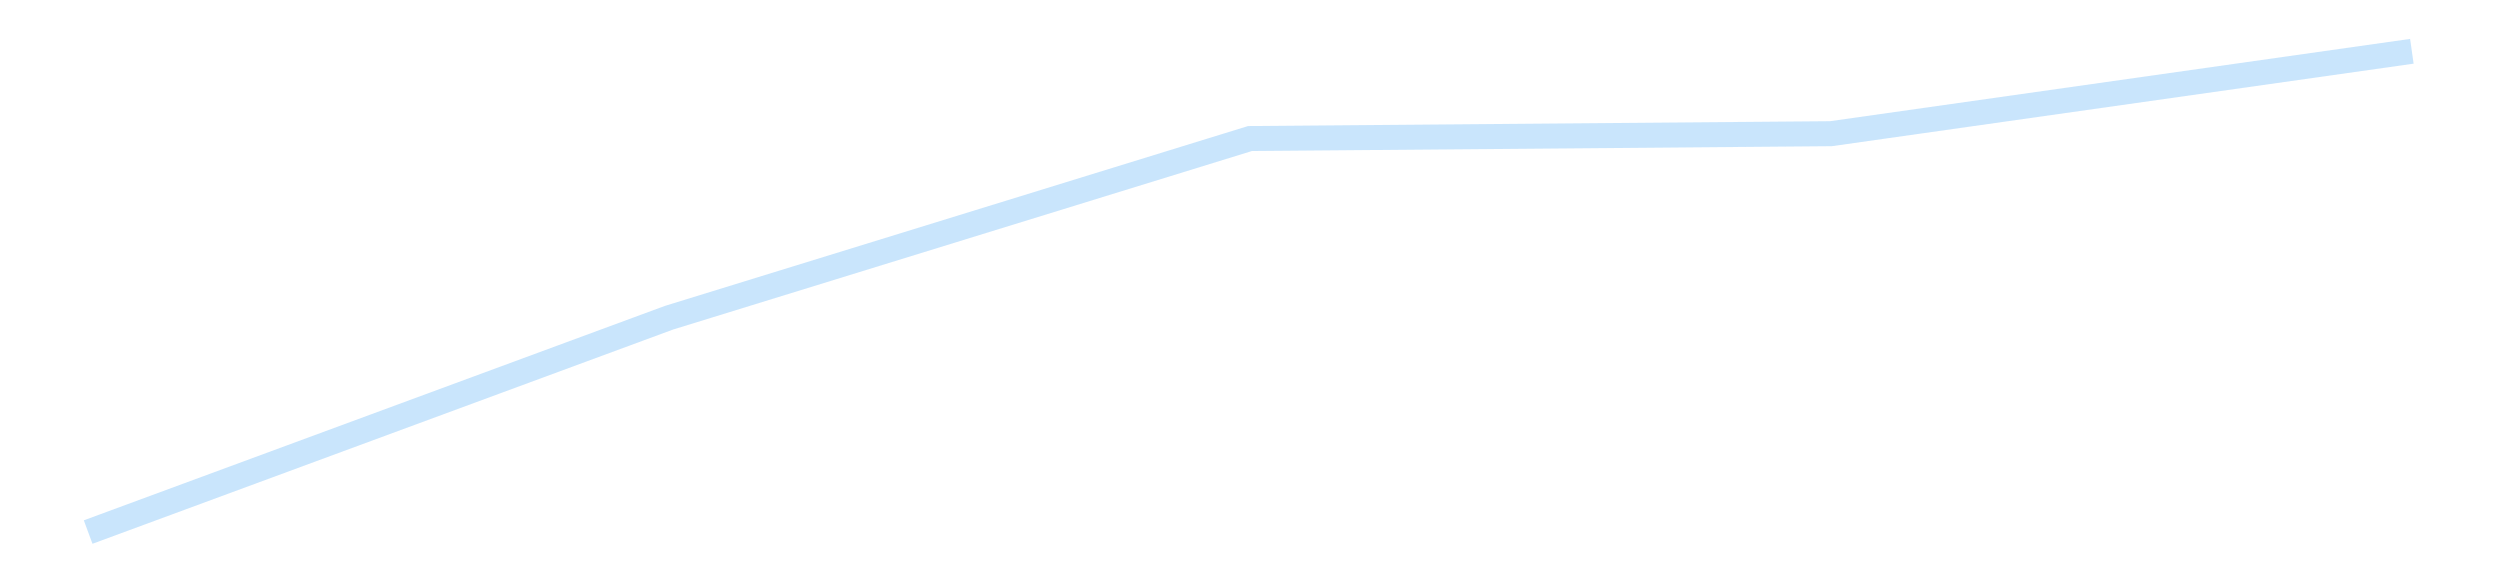 <?xml version='1.0' encoding='utf-8'?>
<svg xmlns="http://www.w3.org/2000/svg" xmlns:xlink="http://www.w3.org/1999/xlink" id="chart-dfca48e1-c83d-418f-9ef1-4d6c0a3945dd" class="pygal-chart pygal-sparkline" viewBox="0 0 300 70" width="300" height="70"><!--Generated with pygal 3.0.4 (lxml) ©Kozea 2012-2016 on 2025-11-03--><!--http://pygal.org--><!--http://github.com/Kozea/pygal--><defs><style type="text/css">#chart-dfca48e1-c83d-418f-9ef1-4d6c0a3945dd{-webkit-user-select:none;-webkit-font-smoothing:antialiased;font-family:Consolas,"Liberation Mono",Menlo,Courier,monospace}#chart-dfca48e1-c83d-418f-9ef1-4d6c0a3945dd .title{font-family:Consolas,"Liberation Mono",Menlo,Courier,monospace;font-size:16px}#chart-dfca48e1-c83d-418f-9ef1-4d6c0a3945dd .legends .legend text{font-family:Consolas,"Liberation Mono",Menlo,Courier,monospace;font-size:14px}#chart-dfca48e1-c83d-418f-9ef1-4d6c0a3945dd .axis text{font-family:Consolas,"Liberation Mono",Menlo,Courier,monospace;font-size:10px}#chart-dfca48e1-c83d-418f-9ef1-4d6c0a3945dd .axis text.major{font-family:Consolas,"Liberation Mono",Menlo,Courier,monospace;font-size:10px}#chart-dfca48e1-c83d-418f-9ef1-4d6c0a3945dd .text-overlay text.value{font-family:Consolas,"Liberation Mono",Menlo,Courier,monospace;font-size:16px}#chart-dfca48e1-c83d-418f-9ef1-4d6c0a3945dd .text-overlay text.label{font-family:Consolas,"Liberation Mono",Menlo,Courier,monospace;font-size:10px}#chart-dfca48e1-c83d-418f-9ef1-4d6c0a3945dd .tooltip{font-family:Consolas,"Liberation Mono",Menlo,Courier,monospace;font-size:14px}#chart-dfca48e1-c83d-418f-9ef1-4d6c0a3945dd text.no_data{font-family:Consolas,"Liberation Mono",Menlo,Courier,monospace;font-size:64px}
#chart-dfca48e1-c83d-418f-9ef1-4d6c0a3945dd{background-color:transparent}#chart-dfca48e1-c83d-418f-9ef1-4d6c0a3945dd path,#chart-dfca48e1-c83d-418f-9ef1-4d6c0a3945dd line,#chart-dfca48e1-c83d-418f-9ef1-4d6c0a3945dd rect,#chart-dfca48e1-c83d-418f-9ef1-4d6c0a3945dd circle{-webkit-transition:150ms;-moz-transition:150ms;transition:150ms}#chart-dfca48e1-c83d-418f-9ef1-4d6c0a3945dd .graph &gt; .background{fill:transparent}#chart-dfca48e1-c83d-418f-9ef1-4d6c0a3945dd .plot &gt; .background{fill:transparent}#chart-dfca48e1-c83d-418f-9ef1-4d6c0a3945dd .graph{fill:rgba(0,0,0,.87)}#chart-dfca48e1-c83d-418f-9ef1-4d6c0a3945dd text.no_data{fill:rgba(0,0,0,1)}#chart-dfca48e1-c83d-418f-9ef1-4d6c0a3945dd .title{fill:rgba(0,0,0,1)}#chart-dfca48e1-c83d-418f-9ef1-4d6c0a3945dd .legends .legend text{fill:rgba(0,0,0,.87)}#chart-dfca48e1-c83d-418f-9ef1-4d6c0a3945dd .legends .legend:hover text{fill:rgba(0,0,0,1)}#chart-dfca48e1-c83d-418f-9ef1-4d6c0a3945dd .axis .line{stroke:rgba(0,0,0,1)}#chart-dfca48e1-c83d-418f-9ef1-4d6c0a3945dd .axis .guide.line{stroke:rgba(0,0,0,.54)}#chart-dfca48e1-c83d-418f-9ef1-4d6c0a3945dd .axis .major.line{stroke:rgba(0,0,0,.87)}#chart-dfca48e1-c83d-418f-9ef1-4d6c0a3945dd .axis text.major{fill:rgba(0,0,0,1)}#chart-dfca48e1-c83d-418f-9ef1-4d6c0a3945dd .axis.y .guides:hover .guide.line,#chart-dfca48e1-c83d-418f-9ef1-4d6c0a3945dd .line-graph .axis.x .guides:hover .guide.line,#chart-dfca48e1-c83d-418f-9ef1-4d6c0a3945dd .stackedline-graph .axis.x .guides:hover .guide.line,#chart-dfca48e1-c83d-418f-9ef1-4d6c0a3945dd .xy-graph .axis.x .guides:hover .guide.line{stroke:rgba(0,0,0,1)}#chart-dfca48e1-c83d-418f-9ef1-4d6c0a3945dd .axis .guides:hover text{fill:rgba(0,0,0,1)}#chart-dfca48e1-c83d-418f-9ef1-4d6c0a3945dd .reactive{fill-opacity:.7;stroke-opacity:.8;stroke-width:3}#chart-dfca48e1-c83d-418f-9ef1-4d6c0a3945dd .ci{stroke:rgba(0,0,0,.87)}#chart-dfca48e1-c83d-418f-9ef1-4d6c0a3945dd .reactive.active,#chart-dfca48e1-c83d-418f-9ef1-4d6c0a3945dd .active .reactive{fill-opacity:.8;stroke-opacity:.9;stroke-width:4}#chart-dfca48e1-c83d-418f-9ef1-4d6c0a3945dd .ci .reactive.active{stroke-width:1.5}#chart-dfca48e1-c83d-418f-9ef1-4d6c0a3945dd .series text{fill:rgba(0,0,0,1)}#chart-dfca48e1-c83d-418f-9ef1-4d6c0a3945dd .tooltip rect{fill:transparent;stroke:rgba(0,0,0,1);-webkit-transition:opacity 150ms;-moz-transition:opacity 150ms;transition:opacity 150ms}#chart-dfca48e1-c83d-418f-9ef1-4d6c0a3945dd .tooltip .label{fill:rgba(0,0,0,.87)}#chart-dfca48e1-c83d-418f-9ef1-4d6c0a3945dd .tooltip .label{fill:rgba(0,0,0,.87)}#chart-dfca48e1-c83d-418f-9ef1-4d6c0a3945dd .tooltip .legend{font-size:.8em;fill:rgba(0,0,0,.54)}#chart-dfca48e1-c83d-418f-9ef1-4d6c0a3945dd .tooltip .x_label{font-size:.6em;fill:rgba(0,0,0,1)}#chart-dfca48e1-c83d-418f-9ef1-4d6c0a3945dd .tooltip .xlink{font-size:.5em;text-decoration:underline}#chart-dfca48e1-c83d-418f-9ef1-4d6c0a3945dd .tooltip .value{font-size:1.5em}#chart-dfca48e1-c83d-418f-9ef1-4d6c0a3945dd .bound{font-size:.5em}#chart-dfca48e1-c83d-418f-9ef1-4d6c0a3945dd .max-value{font-size:.75em;fill:rgba(0,0,0,.54)}#chart-dfca48e1-c83d-418f-9ef1-4d6c0a3945dd .map-element{fill:transparent;stroke:rgba(0,0,0,.54) !important}#chart-dfca48e1-c83d-418f-9ef1-4d6c0a3945dd .map-element .reactive{fill-opacity:inherit;stroke-opacity:inherit}#chart-dfca48e1-c83d-418f-9ef1-4d6c0a3945dd .color-0,#chart-dfca48e1-c83d-418f-9ef1-4d6c0a3945dd .color-0 a:visited{stroke:#bbdefb;fill:#bbdefb}#chart-dfca48e1-c83d-418f-9ef1-4d6c0a3945dd .text-overlay .color-0 text{fill:black}
#chart-dfca48e1-c83d-418f-9ef1-4d6c0a3945dd text.no_data{text-anchor:middle}#chart-dfca48e1-c83d-418f-9ef1-4d6c0a3945dd .guide.line{fill:none}#chart-dfca48e1-c83d-418f-9ef1-4d6c0a3945dd .centered{text-anchor:middle}#chart-dfca48e1-c83d-418f-9ef1-4d6c0a3945dd .title{text-anchor:middle}#chart-dfca48e1-c83d-418f-9ef1-4d6c0a3945dd .legends .legend text{fill-opacity:1}#chart-dfca48e1-c83d-418f-9ef1-4d6c0a3945dd .axis.x text{text-anchor:middle}#chart-dfca48e1-c83d-418f-9ef1-4d6c0a3945dd .axis.x:not(.web) text[transform]{text-anchor:start}#chart-dfca48e1-c83d-418f-9ef1-4d6c0a3945dd .axis.x:not(.web) text[transform].backwards{text-anchor:end}#chart-dfca48e1-c83d-418f-9ef1-4d6c0a3945dd .axis.y text{text-anchor:end}#chart-dfca48e1-c83d-418f-9ef1-4d6c0a3945dd .axis.y text[transform].backwards{text-anchor:start}#chart-dfca48e1-c83d-418f-9ef1-4d6c0a3945dd .axis.y2 text{text-anchor:start}#chart-dfca48e1-c83d-418f-9ef1-4d6c0a3945dd .axis.y2 text[transform].backwards{text-anchor:end}#chart-dfca48e1-c83d-418f-9ef1-4d6c0a3945dd .axis .guide.line{stroke-dasharray:4,4;stroke:black}#chart-dfca48e1-c83d-418f-9ef1-4d6c0a3945dd .axis .major.guide.line{stroke-dasharray:6,6;stroke:black}#chart-dfca48e1-c83d-418f-9ef1-4d6c0a3945dd .horizontal .axis.y .guide.line,#chart-dfca48e1-c83d-418f-9ef1-4d6c0a3945dd .horizontal .axis.y2 .guide.line,#chart-dfca48e1-c83d-418f-9ef1-4d6c0a3945dd .vertical .axis.x .guide.line{opacity:0}#chart-dfca48e1-c83d-418f-9ef1-4d6c0a3945dd .horizontal .axis.always_show .guide.line,#chart-dfca48e1-c83d-418f-9ef1-4d6c0a3945dd .vertical .axis.always_show .guide.line{opacity:1 !important}#chart-dfca48e1-c83d-418f-9ef1-4d6c0a3945dd .axis.y .guides:hover .guide.line,#chart-dfca48e1-c83d-418f-9ef1-4d6c0a3945dd .axis.y2 .guides:hover .guide.line,#chart-dfca48e1-c83d-418f-9ef1-4d6c0a3945dd .axis.x .guides:hover .guide.line{opacity:1}#chart-dfca48e1-c83d-418f-9ef1-4d6c0a3945dd .axis .guides:hover text{opacity:1}#chart-dfca48e1-c83d-418f-9ef1-4d6c0a3945dd .nofill{fill:none}#chart-dfca48e1-c83d-418f-9ef1-4d6c0a3945dd .subtle-fill{fill-opacity:.2}#chart-dfca48e1-c83d-418f-9ef1-4d6c0a3945dd .dot{stroke-width:1px;fill-opacity:1;stroke-opacity:1}#chart-dfca48e1-c83d-418f-9ef1-4d6c0a3945dd .dot.active{stroke-width:5px}#chart-dfca48e1-c83d-418f-9ef1-4d6c0a3945dd .dot.negative{fill:transparent}#chart-dfca48e1-c83d-418f-9ef1-4d6c0a3945dd text,#chart-dfca48e1-c83d-418f-9ef1-4d6c0a3945dd tspan{stroke:none !important}#chart-dfca48e1-c83d-418f-9ef1-4d6c0a3945dd .series text.active{opacity:1}#chart-dfca48e1-c83d-418f-9ef1-4d6c0a3945dd .tooltip rect{fill-opacity:.95;stroke-width:.5}#chart-dfca48e1-c83d-418f-9ef1-4d6c0a3945dd .tooltip text{fill-opacity:1}#chart-dfca48e1-c83d-418f-9ef1-4d6c0a3945dd .showable{visibility:hidden}#chart-dfca48e1-c83d-418f-9ef1-4d6c0a3945dd .showable.shown{visibility:visible}#chart-dfca48e1-c83d-418f-9ef1-4d6c0a3945dd .gauge-background{fill:rgba(229,229,229,1);stroke:none}#chart-dfca48e1-c83d-418f-9ef1-4d6c0a3945dd .bg-lines{stroke:transparent;stroke-width:2px}</style><script type="text/javascript">window.pygal = window.pygal || {};window.pygal.config = window.pygal.config || {};window.pygal.config['dfca48e1-c83d-418f-9ef1-4d6c0a3945dd'] = {"allow_interruptions": false, "box_mode": "extremes", "classes": ["pygal-chart", "pygal-sparkline"], "css": ["file://style.css", "file://graph.css"], "defs": [], "disable_xml_declaration": false, "dots_size": 2.5, "dynamic_print_values": false, "explicit_size": true, "fill": false, "force_uri_protocol": "https", "formatter": null, "half_pie": false, "height": 70, "include_x_axis": false, "inner_radius": 0, "interpolate": null, "interpolation_parameters": {}, "interpolation_precision": 250, "inverse_y_axis": false, "js": [], "legend_at_bottom": false, "legend_at_bottom_columns": null, "legend_box_size": 12, "logarithmic": false, "margin": 5, "margin_bottom": null, "margin_left": null, "margin_right": null, "margin_top": null, "max_scale": 2, "min_scale": 1, "missing_value_fill_truncation": "x", "no_data_text": "", "no_prefix": false, "order_min": null, "pretty_print": false, "print_labels": false, "print_values": false, "print_values_position": "center", "print_zeroes": true, "range": null, "rounded_bars": null, "secondary_range": null, "show_dots": false, "show_legend": false, "show_minor_x_labels": true, "show_minor_y_labels": true, "show_only_major_dots": false, "show_x_guides": false, "show_x_labels": false, "show_y_guides": true, "show_y_labels": false, "spacing": 0, "stack_from_top": false, "strict": false, "stroke": true, "stroke_style": null, "style": {"background": "transparent", "ci_colors": [], "colors": ["#bbdefb"], "dot_opacity": "1", "font_family": "Consolas, \"Liberation Mono\", Menlo, Courier, monospace", "foreground": "rgba(0, 0, 0, .87)", "foreground_strong": "rgba(0, 0, 0, 1)", "foreground_subtle": "rgba(0, 0, 0, .54)", "guide_stroke_color": "black", "guide_stroke_dasharray": "4,4", "label_font_family": "Consolas, \"Liberation Mono\", Menlo, Courier, monospace", "label_font_size": 10, "legend_font_family": "Consolas, \"Liberation Mono\", Menlo, Courier, monospace", "legend_font_size": 14, "major_guide_stroke_color": "black", "major_guide_stroke_dasharray": "6,6", "major_label_font_family": "Consolas, \"Liberation Mono\", Menlo, Courier, monospace", "major_label_font_size": 10, "no_data_font_family": "Consolas, \"Liberation Mono\", Menlo, Courier, monospace", "no_data_font_size": 64, "opacity": ".7", "opacity_hover": ".8", "plot_background": "transparent", "stroke_opacity": ".8", "stroke_opacity_hover": ".9", "stroke_width": 3, "stroke_width_hover": "4", "title_font_family": "Consolas, \"Liberation Mono\", Menlo, Courier, monospace", "title_font_size": 16, "tooltip_font_family": "Consolas, \"Liberation Mono\", Menlo, Courier, monospace", "tooltip_font_size": 14, "transition": "150ms", "value_background": "rgba(229, 229, 229, 1)", "value_colors": [], "value_font_family": "Consolas, \"Liberation Mono\", Menlo, Courier, monospace", "value_font_size": 16, "value_label_font_family": "Consolas, \"Liberation Mono\", Menlo, Courier, monospace", "value_label_font_size": 10}, "title": null, "tooltip_border_radius": 0, "tooltip_fancy_mode": true, "truncate_label": null, "truncate_legend": null, "width": 300, "x_label_rotation": 0, "x_labels": null, "x_labels_major": null, "x_labels_major_count": null, "x_labels_major_every": null, "x_title": null, "xrange": null, "y_label_rotation": 0, "y_labels": null, "y_labels_major": null, "y_labels_major_count": null, "y_labels_major_every": null, "y_title": null, "zero": 0, "legends": [""]}</script></defs><title>Pygal</title><g class="graph line-graph vertical"><rect x="0" y="0" width="300" height="70" class="background"/><g transform="translate(5, 5)" class="plot"><rect x="0" y="0" width="290" height="60" class="background"/><g class="series serie-0 color-0"><path d="M5.577 58.846 L75.288 33.123 145 11.624 214.712 11.043 284.423 1.154" class="line reactive nofill"/></g></g><g class="titles"/><g transform="translate(5, 5)" class="plot overlay"><g class="series serie-0 color-0"/></g><g transform="translate(5, 5)" class="plot text-overlay"><g class="series serie-0 color-0"/></g><g transform="translate(5, 5)" class="plot tooltip-overlay"><g transform="translate(0 0)" style="opacity: 0" class="tooltip"><rect rx="0" ry="0" width="0" height="0" class="tooltip-box"/><g class="text"/></g></g></g></svg>